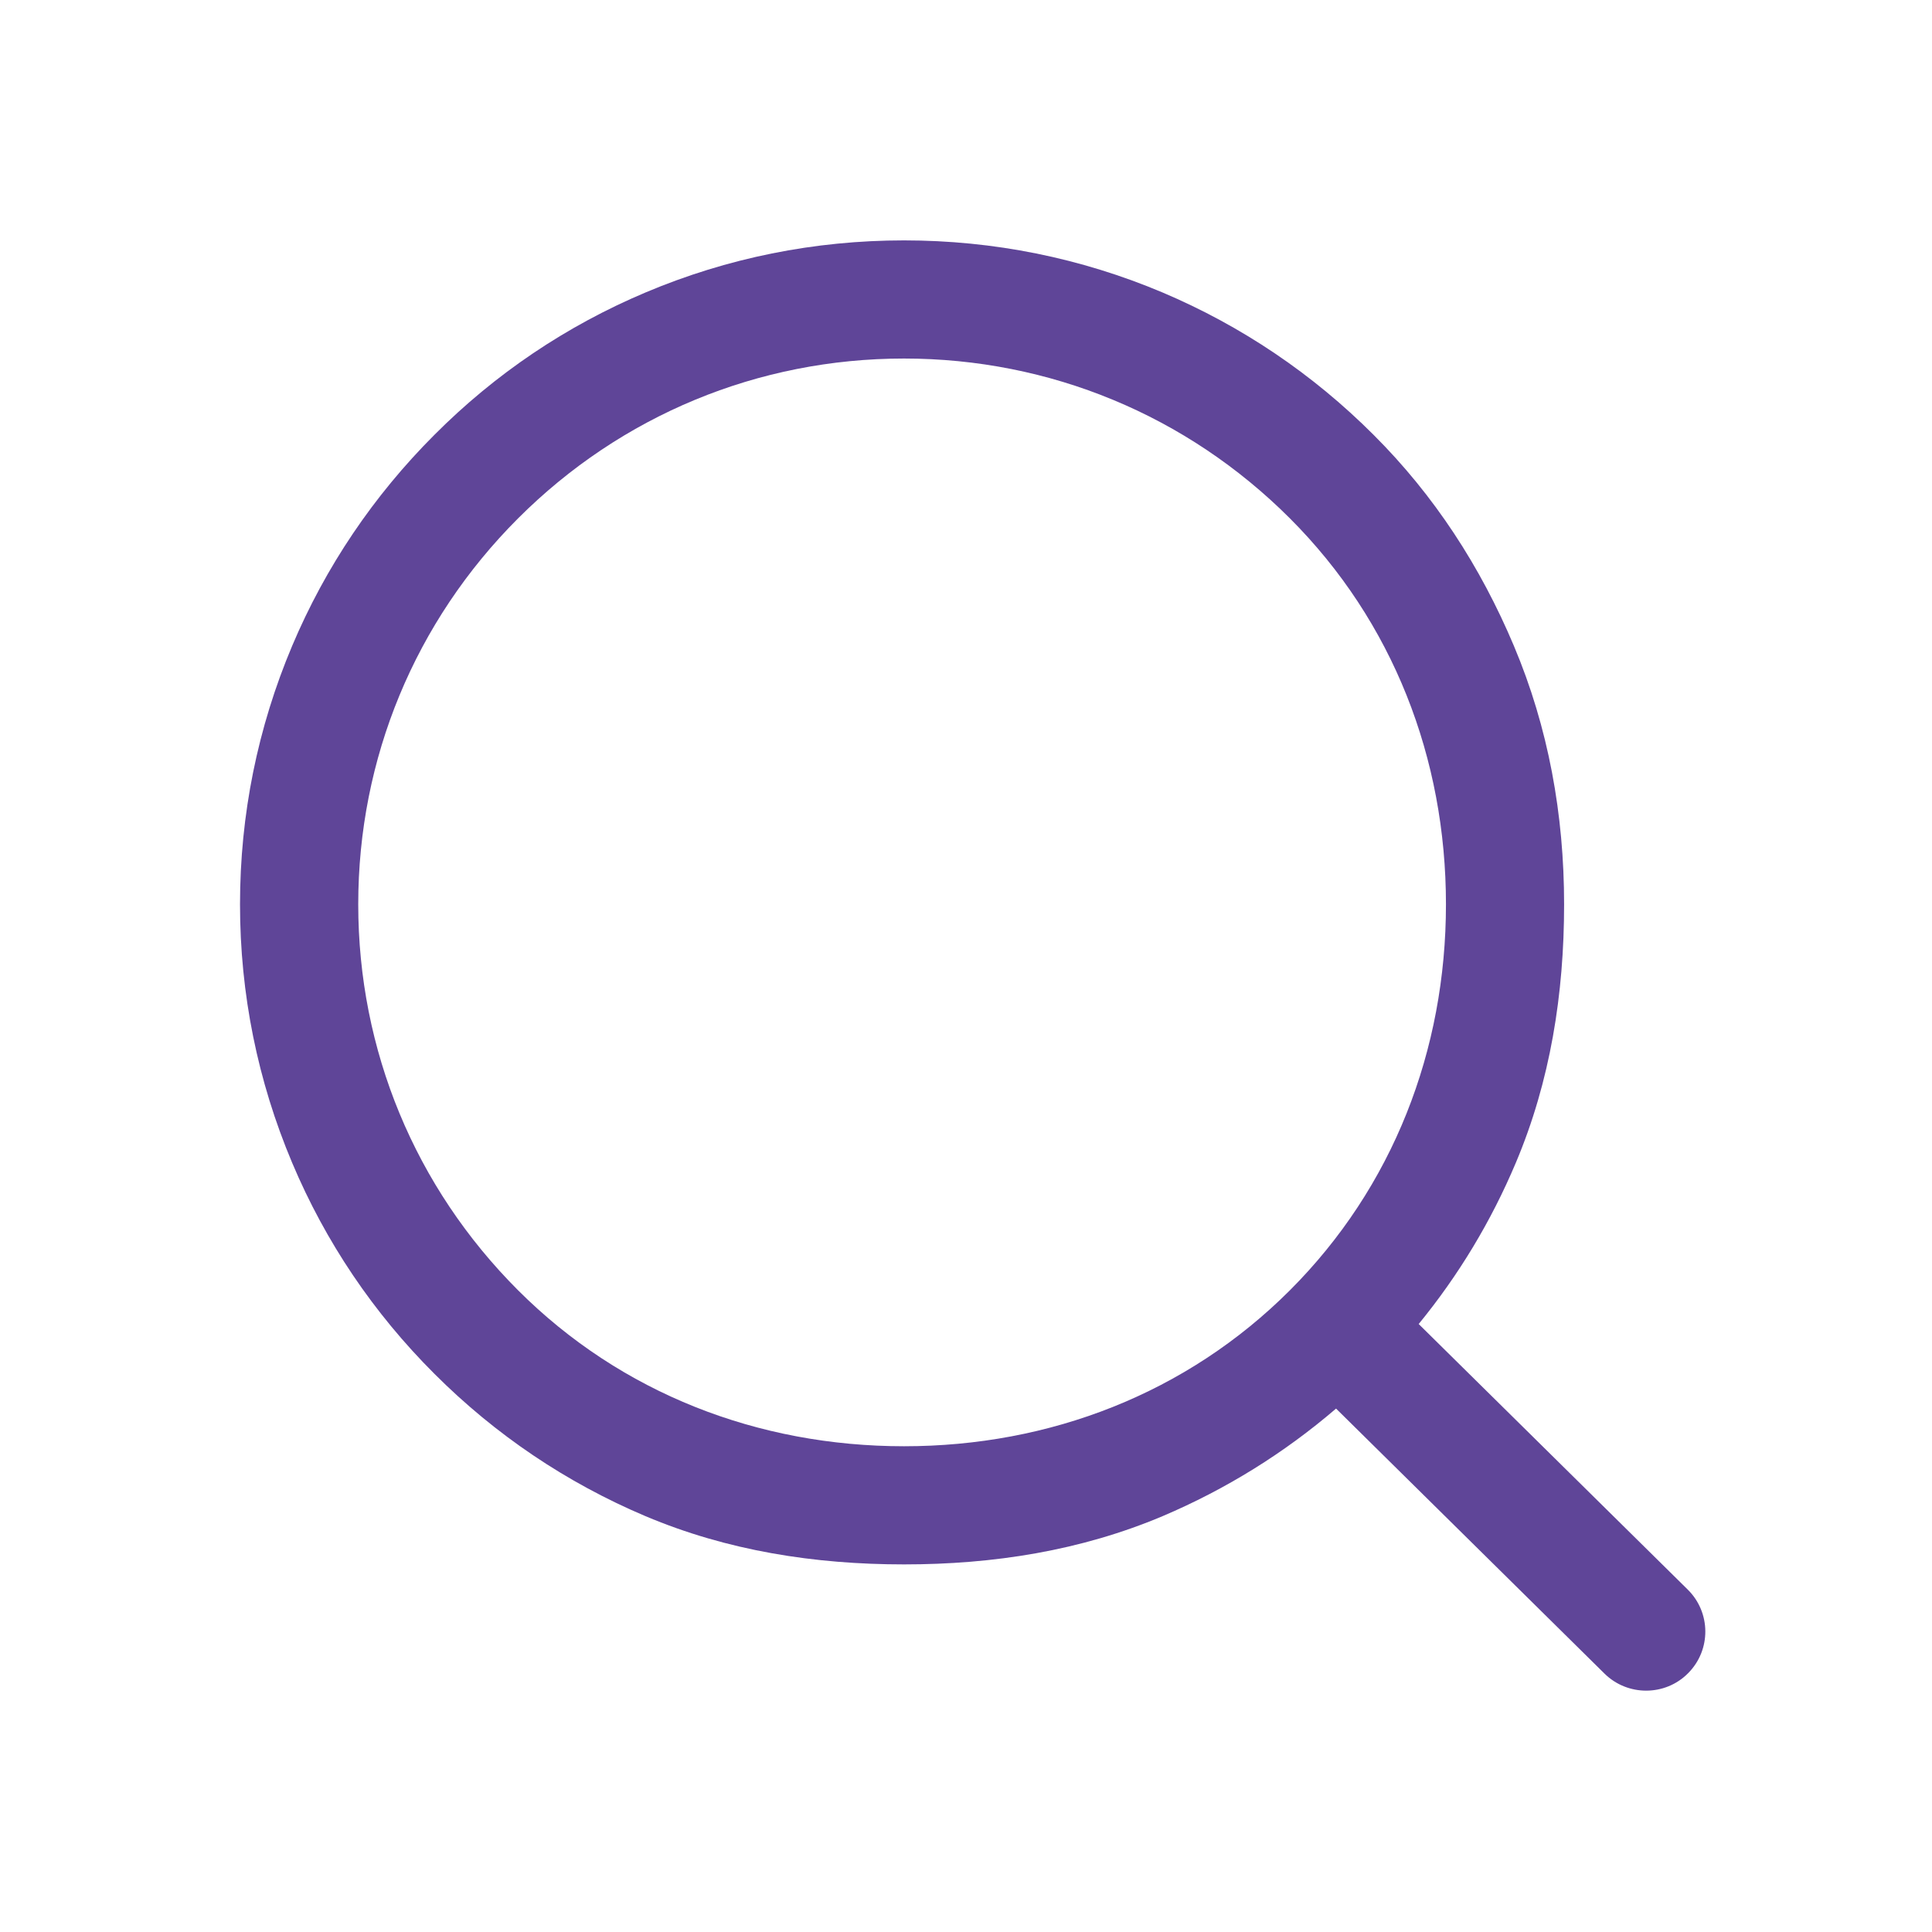 <svg width="26" height="26" viewBox="0 0 26 26" fill="none" xmlns="http://www.w3.org/2000/svg">
<path d="M22.712 21.391L19.092 17.818C19.63 17.161 20.067 16.436 20.399 15.649C20.864 14.547 21.049 13.375 21.049 12.17C21.049 10.964 20.838 9.793 20.373 8.691C19.924 7.626 19.305 6.67 18.484 5.851C17.663 5.03 16.707 4.386 15.645 3.936C14.543 3.471 13.371 3.235 12.166 3.235C10.96 3.235 9.788 3.471 8.687 3.936C7.621 4.386 6.665 5.03 5.847 5.851C5.026 6.672 4.381 7.628 3.932 8.691C3.467 9.793 3.23 10.964 3.23 12.17C3.23 13.375 3.467 14.547 3.932 15.649C4.381 16.714 5.026 17.67 5.847 18.489C6.668 19.31 7.624 19.954 8.687 20.404C9.788 20.869 10.96 21.053 12.166 21.053C13.371 21.053 14.543 20.869 15.645 20.404C16.497 20.042 17.281 19.556 17.98 18.956L21.594 22.524C21.75 22.677 21.953 22.752 22.153 22.752C22.358 22.752 22.564 22.674 22.719 22.516C23.029 22.204 23.026 21.7 22.712 21.391ZM12.166 19.463C10.204 19.463 8.359 18.751 6.972 17.364C5.584 15.976 4.821 14.132 4.821 12.17C4.821 10.208 5.584 8.364 6.972 6.976C8.359 5.589 10.204 4.825 12.166 4.825C14.127 4.825 15.972 5.589 17.359 6.976C18.747 8.364 19.459 10.208 19.459 12.17C19.459 14.132 18.747 15.976 17.359 17.364C15.972 18.751 14.127 19.463 12.166 19.463Z" fill="#5F4598"/>
</svg>
